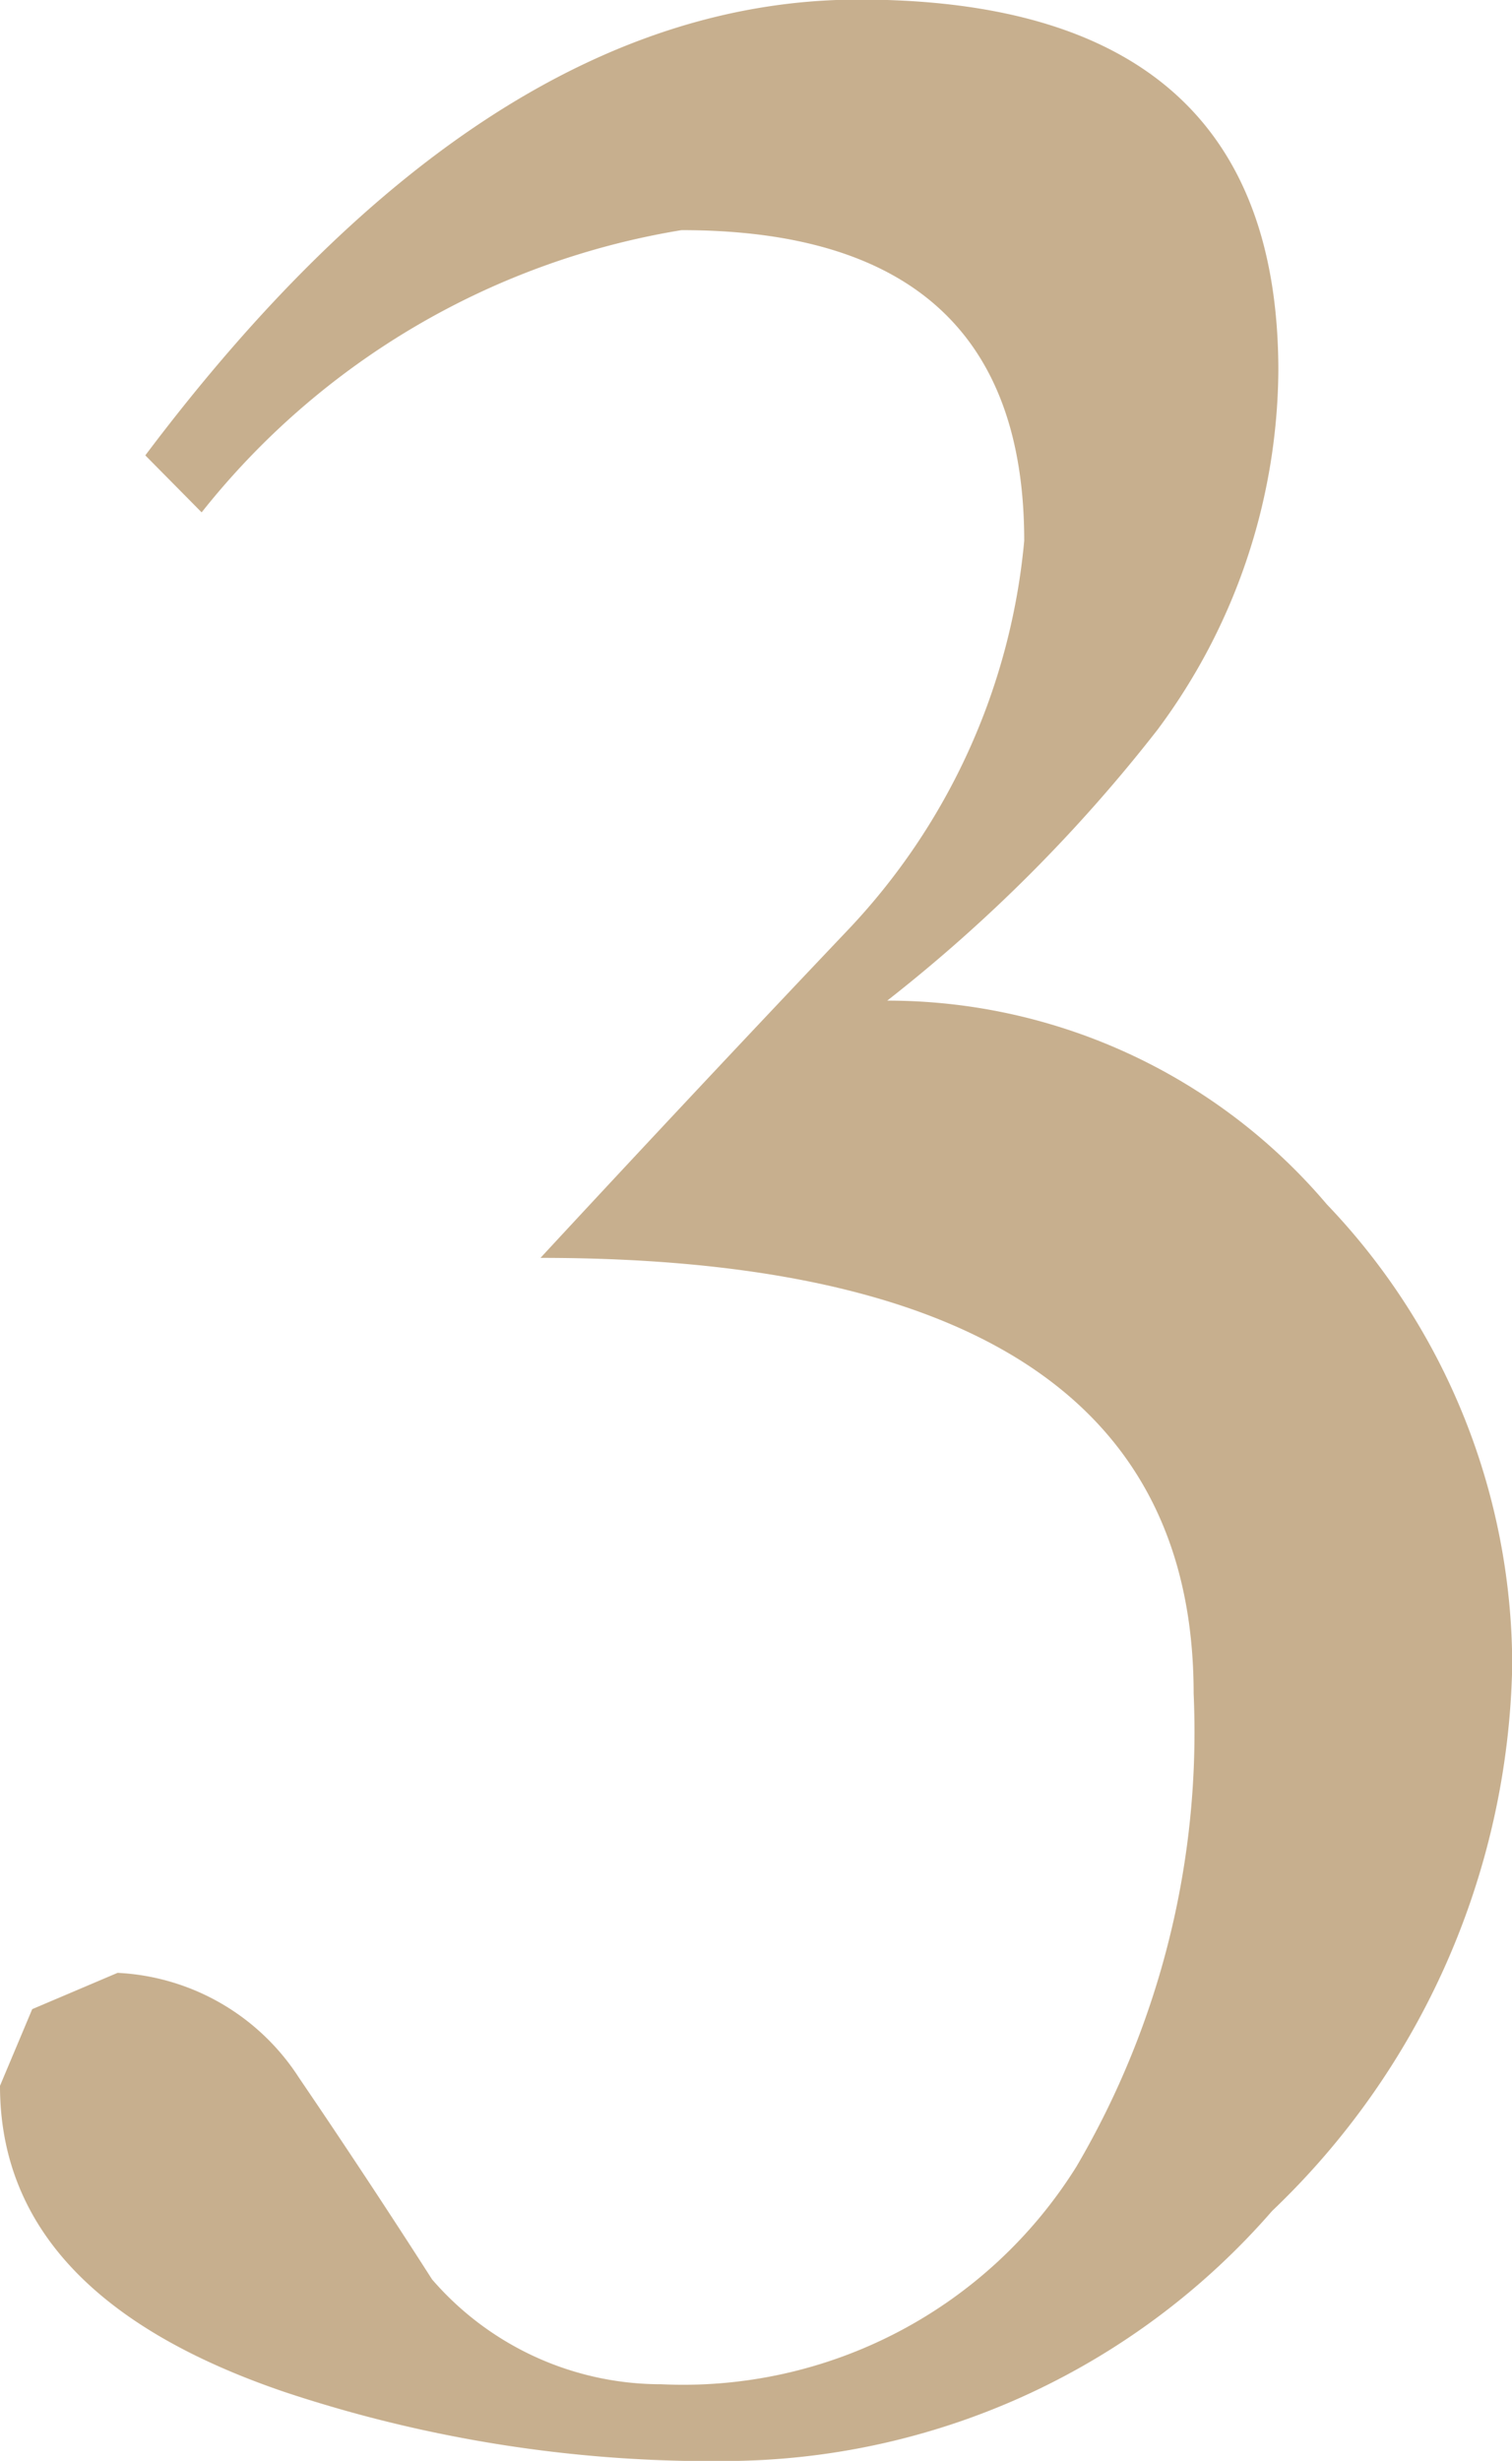 <svg xmlns="http://www.w3.org/2000/svg" width="7.086" height="11.527" viewBox="0 0 7.086 11.527">
  <path id="numimg_clm03" d="M7.748-3.628A3.624,3.624,0,0,1,6.623-1.077,3.407,3.407,0,0,1,4.119.094,6.336,6.336,0,0,1,2-.227Q.661-.68.661-1.663l.151-.359.4-.17a1.073,1.073,0,0,1,.85.491q.321.472.624.945A1.418,1.418,0,0,0,3.76-.265a2.172,2.172,0,0,0,1.946-1.02A4.02,4.02,0,0,0,6.255-3.5q0-2.041-3.061-2.041.718-.775,1.436-1.531A3.051,3.051,0,0,0,5.461-8.9q0-1.455-1.606-1.455A3.614,3.614,0,0,0,1.606-9.033L1.342-9.3q1.606-2.135,3.345-2.135,1.965,0,1.965,1.739a2.845,2.845,0,0,1-.567,1.682A7.342,7.342,0,0,1,4.819-6.746a2.7,2.7,0,0,1,2.06.954A3.127,3.127,0,0,1,7.748-3.628Z" transform="translate(-0.661 11.433)" fill="#c7af8e"/>
</svg>
